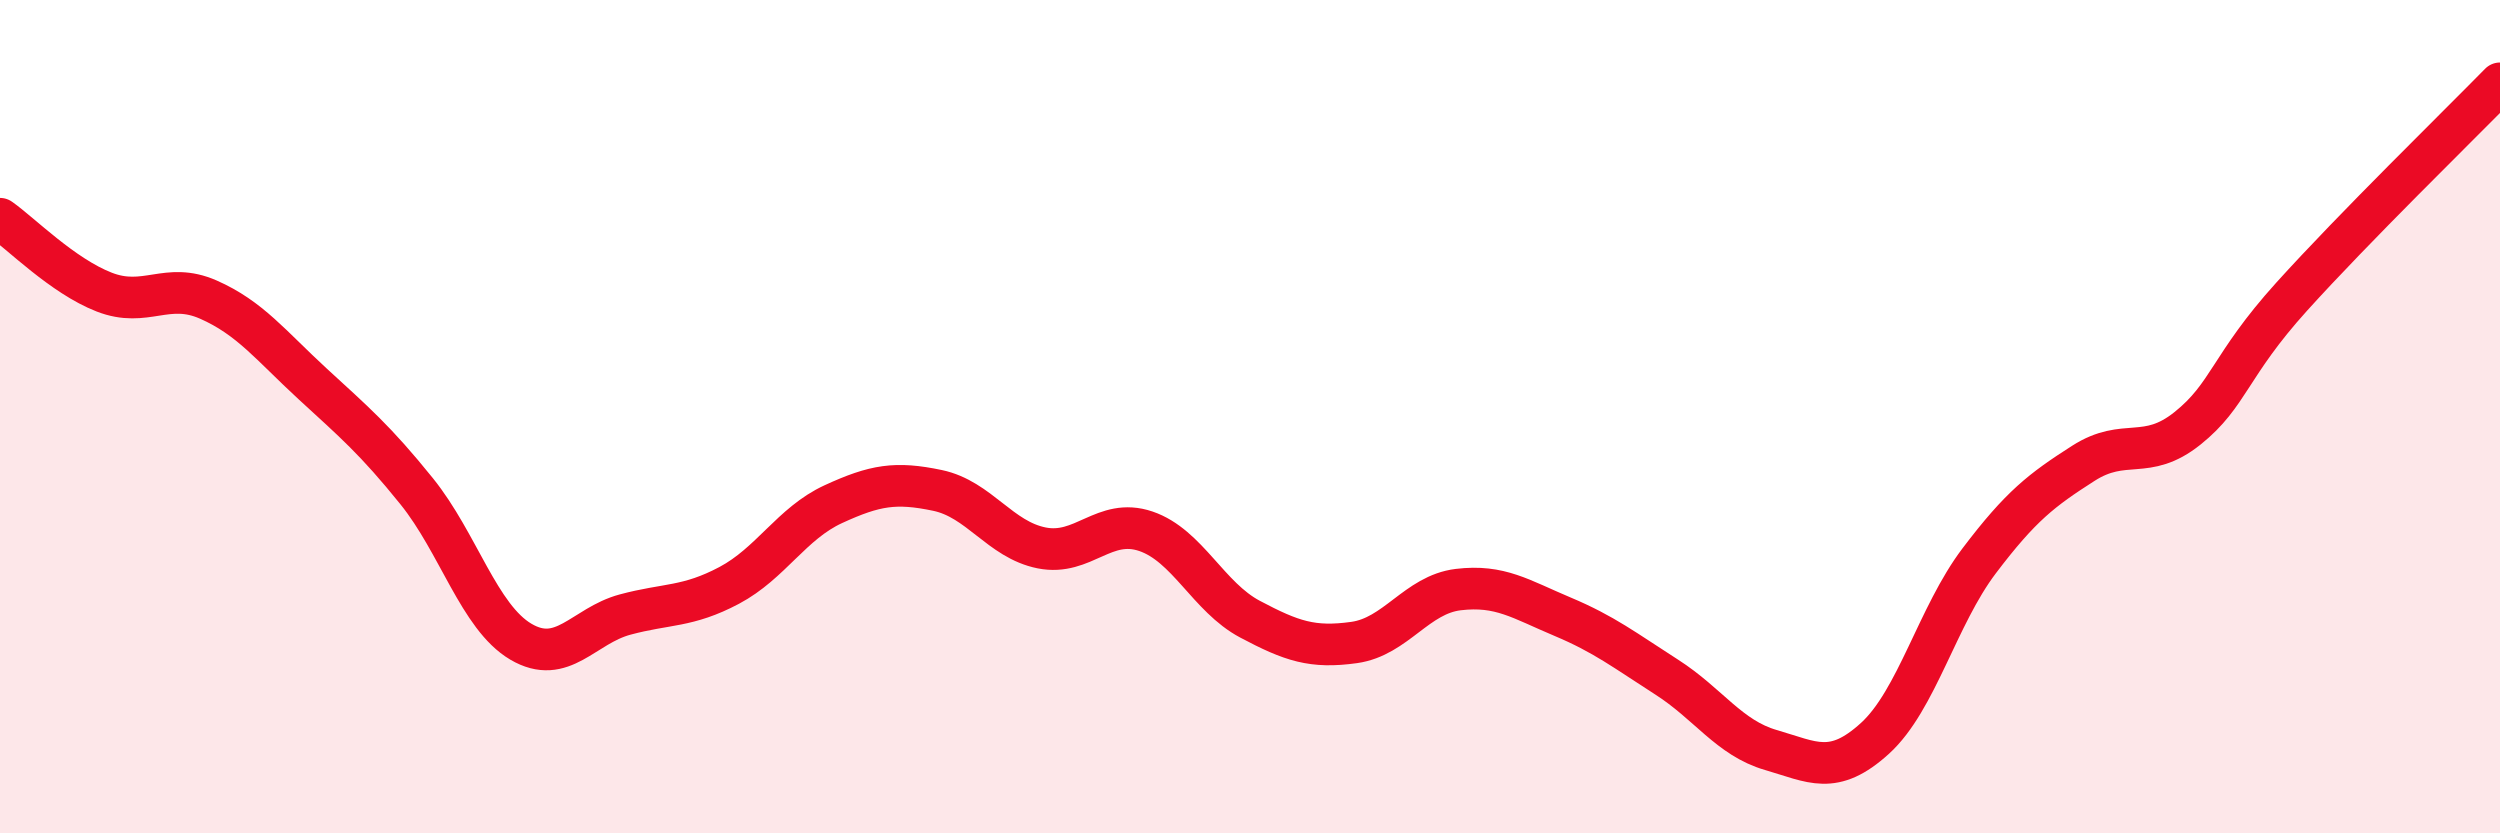 
    <svg width="60" height="20" viewBox="0 0 60 20" xmlns="http://www.w3.org/2000/svg">
      <path
        d="M 0,5.25 C 0.5,5.6 1.5,6.62 2.5,7.01 C 3.5,7.4 4,6.75 5,7.19 C 6,7.63 6.5,8.29 7.5,9.21 C 8.5,10.13 9,10.55 10,11.79 C 11,13.03 11.5,14.81 12.5,15.4 C 13.5,15.99 14,15.02 15,14.75 C 16,14.48 16.5,14.58 17.5,14.05 C 18.5,13.52 19,12.56 20,12.1 C 21,11.64 21.5,11.56 22.5,11.77 C 23.5,11.98 24,12.95 25,13.15 C 26,13.35 26.5,12.41 27.5,12.75 C 28.5,13.09 29,14.33 30,14.86 C 31,15.39 31.5,15.56 32.5,15.42 C 33.5,15.28 34,14.27 35,14.15 C 36,14.03 36.5,14.38 37.5,14.8 C 38.5,15.22 39,15.61 40,16.25 C 41,16.89 41.5,17.71 42.5,18 C 43.5,18.29 44,18.63 45,17.72 C 46,16.81 46.5,14.78 47.5,13.46 C 48.5,12.14 49,11.76 50,11.12 C 51,10.48 51.5,11.08 52.5,10.28 C 53.5,9.48 53.5,8.78 55,7.12 C 56.5,5.46 59,3.02 60,2L60 20L0 20Z"
        fill="#EB0A25"
        opacity="0.1"
        stroke-linecap="round"
        stroke-linejoin="round"
      />
      <path
        d="M 0,5.25 C 0.5,5.6 1.5,6.62 2.5,7.01 C 3.5,7.4 4,6.75 5,7.19 C 6,7.63 6.5,8.29 7.5,9.21 C 8.5,10.13 9,10.55 10,11.79 C 11,13.03 11.5,14.81 12.5,15.4 C 13.5,15.99 14,15.02 15,14.75 C 16,14.48 16.5,14.58 17.5,14.05 C 18.5,13.52 19,12.56 20,12.1 C 21,11.64 21.5,11.56 22.5,11.77 C 23.5,11.98 24,12.95 25,13.15 C 26,13.35 26.5,12.41 27.5,12.75 C 28.5,13.09 29,14.33 30,14.86 C 31,15.39 31.5,15.56 32.5,15.42 C 33.5,15.28 34,14.27 35,14.15 C 36,14.03 36.5,14.38 37.5,14.8 C 38.5,15.22 39,15.61 40,16.25 C 41,16.89 41.5,17.71 42.5,18 C 43.5,18.29 44,18.63 45,17.72 C 46,16.81 46.5,14.78 47.5,13.46 C 48.5,12.14 49,11.76 50,11.12 C 51,10.48 51.5,11.08 52.5,10.28 C 53.5,9.48 53.5,8.78 55,7.12 C 56.5,5.46 59,3.02 60,2"
        stroke="#EB0A25"
        stroke-width="1"
        fill="none"
        stroke-linecap="round"
        stroke-linejoin="round"
      />
    </svg>
  